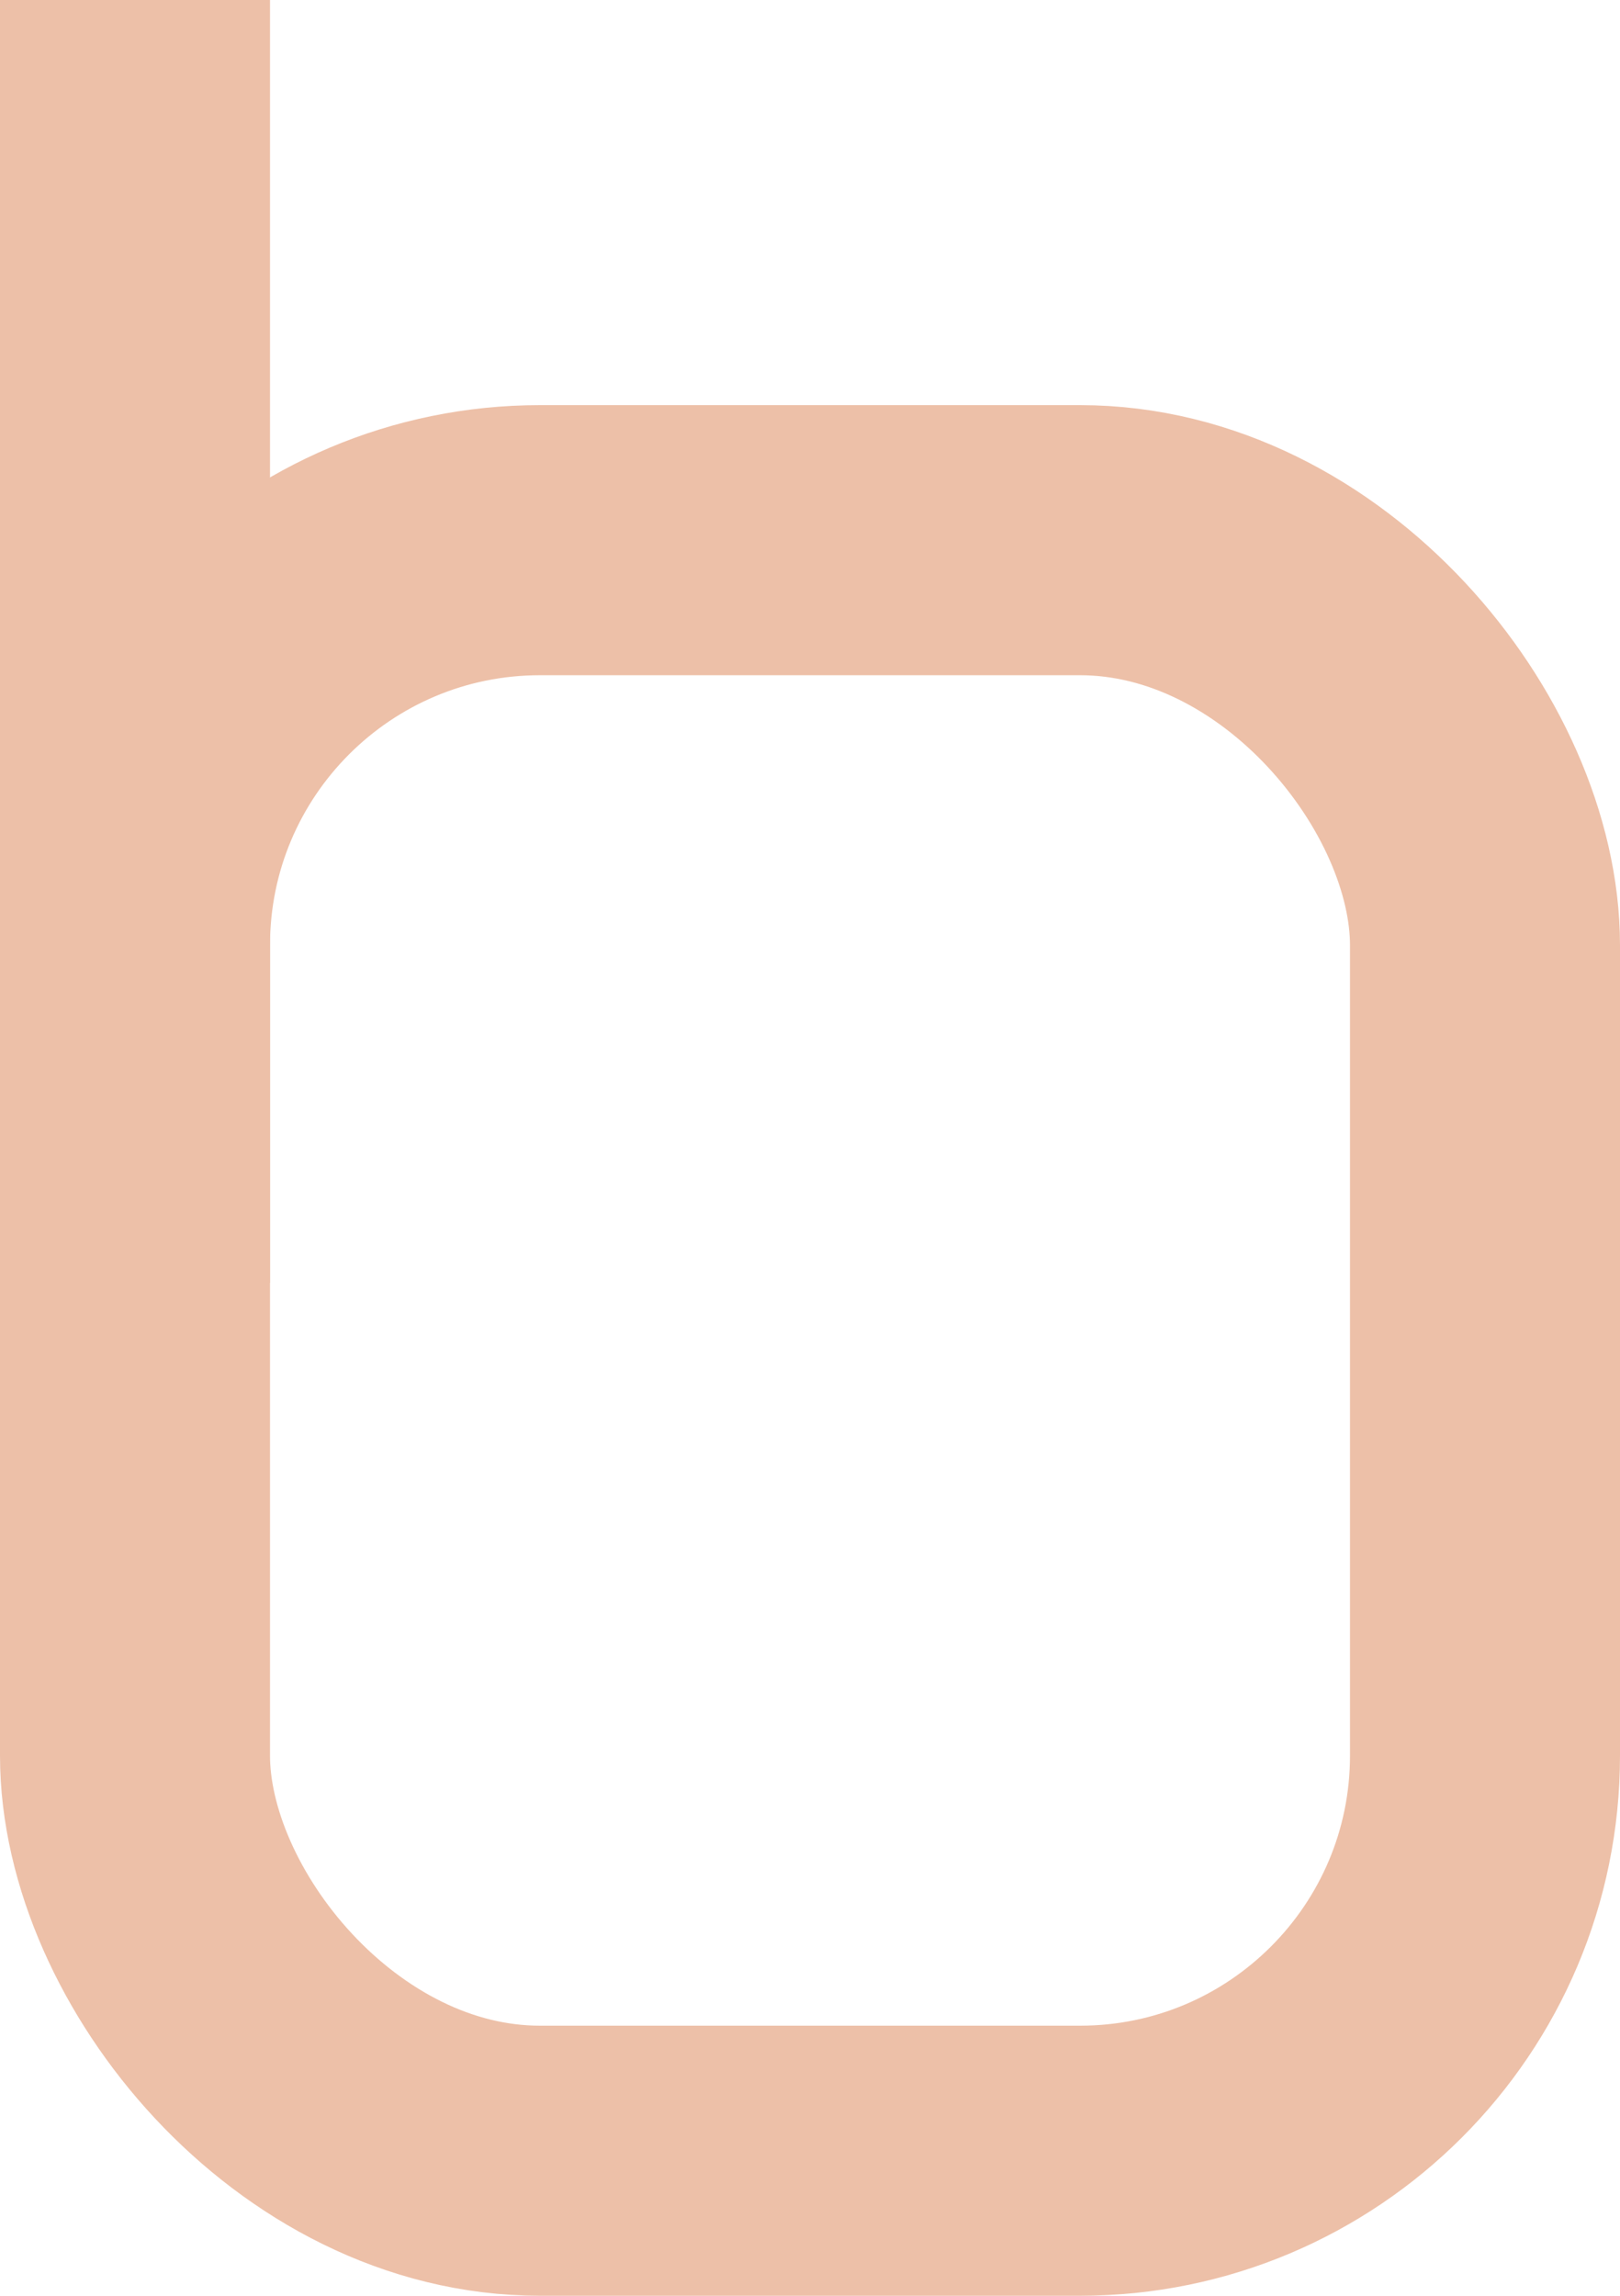 <svg xmlns="http://www.w3.org/2000/svg" version="1.1" xmlns:xlink="http://www.w3.org/1999/xlink" xmlns:svgjs="http://svgjs.dev/svgjs" width="24" height="34"><svg viewBox="0 0 24 34" fill="none" xmlns="http://www.w3.org/2000/svg">
  <rect x="2" y="8" width="20" height="24" rx="6" stroke="#EDC0A8" stroke-width="4"></rect>
  <path d="M2 19L2 0" stroke="#EDC0A8" stroke-width="4"></path>
</svg><style>@media (prefers-color-scheme: light) { :root { filter: none; } }
@media (prefers-color-scheme: dark) { :root { filter: none; } }
</style></svg>